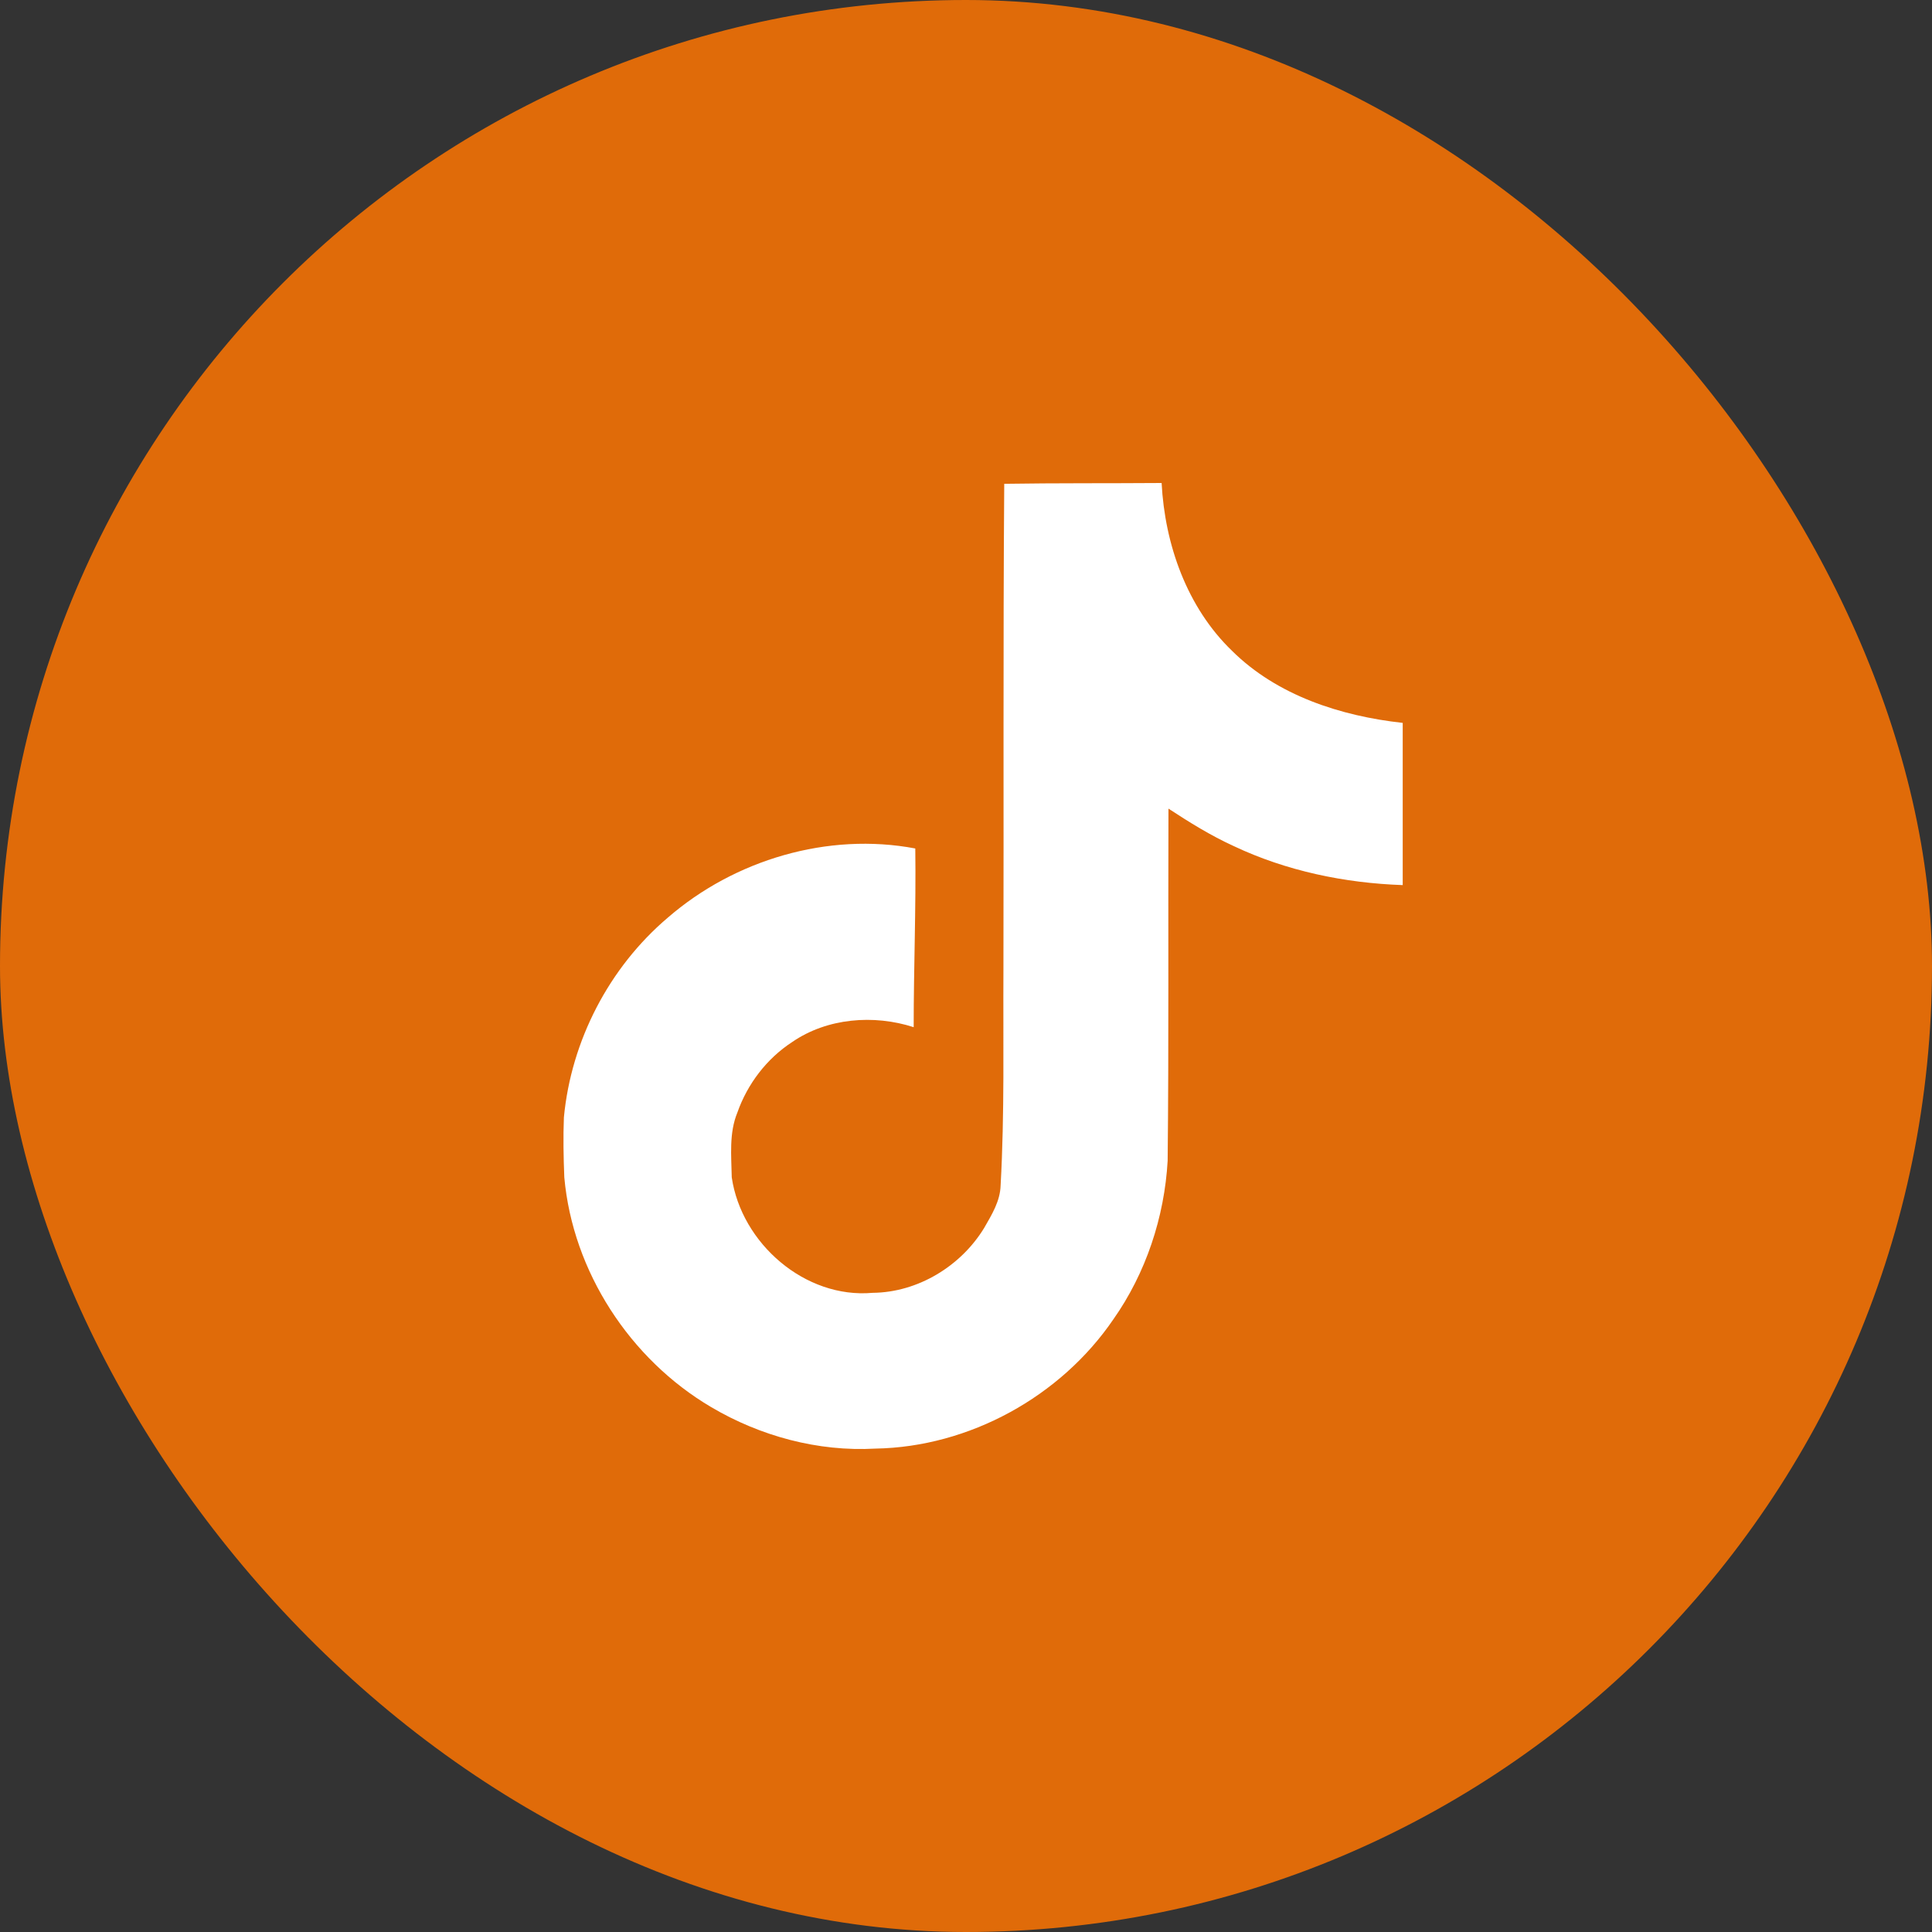 <svg width="24" height="24" viewBox="0 0 24 24" fill="none" xmlns="http://www.w3.org/2000/svg">
<rect x="0" y="0" width="24" height="24" fill="#333333" stroke="none"/>
<rect width="24" height="24" rx="12" fill="#E06B09"/>
<path fill-rule="evenodd" clip-rule="evenodd" d="M12.475 6.01C13.13 6 13.78 6.005 14.43 6C14.47 6.765 14.745 7.545 15.305 8.085C15.865 8.64 16.655 8.895 17.425 8.98V10.995C16.705 10.97 15.98 10.82 15.325 10.51C15.04 10.38 14.775 10.215 14.515 10.045C14.51 11.505 14.52 12.965 14.505 14.42C14.465 15.12 14.235 15.815 13.83 16.39C13.175 17.35 12.04 17.975 10.875 17.995C10.16 18.035 9.445 17.84 8.835 17.48C7.825 16.885 7.115 15.795 7.01 14.625C7 14.375 6.995 14.125 7.005 13.88C7.095 12.93 7.565 12.02 8.295 11.4C9.125 10.68 10.285 10.335 11.37 10.54C11.38 11.28 11.35 12.02 11.35 12.76C10.855 12.6 10.275 12.645 9.84 12.945C9.525 13.15 9.285 13.465 9.16 13.82C9.055 14.075 9.085 14.355 9.09 14.625C9.21 15.445 10 16.135 10.84 16.06C11.4 16.055 11.935 15.73 12.225 15.255C12.32 15.09 12.425 14.92 12.43 14.725C12.48 13.83 12.46 12.94 12.465 12.045C12.47 10.03 12.46 8.02 12.475 6.01Z" fill="white"/>
</svg>
